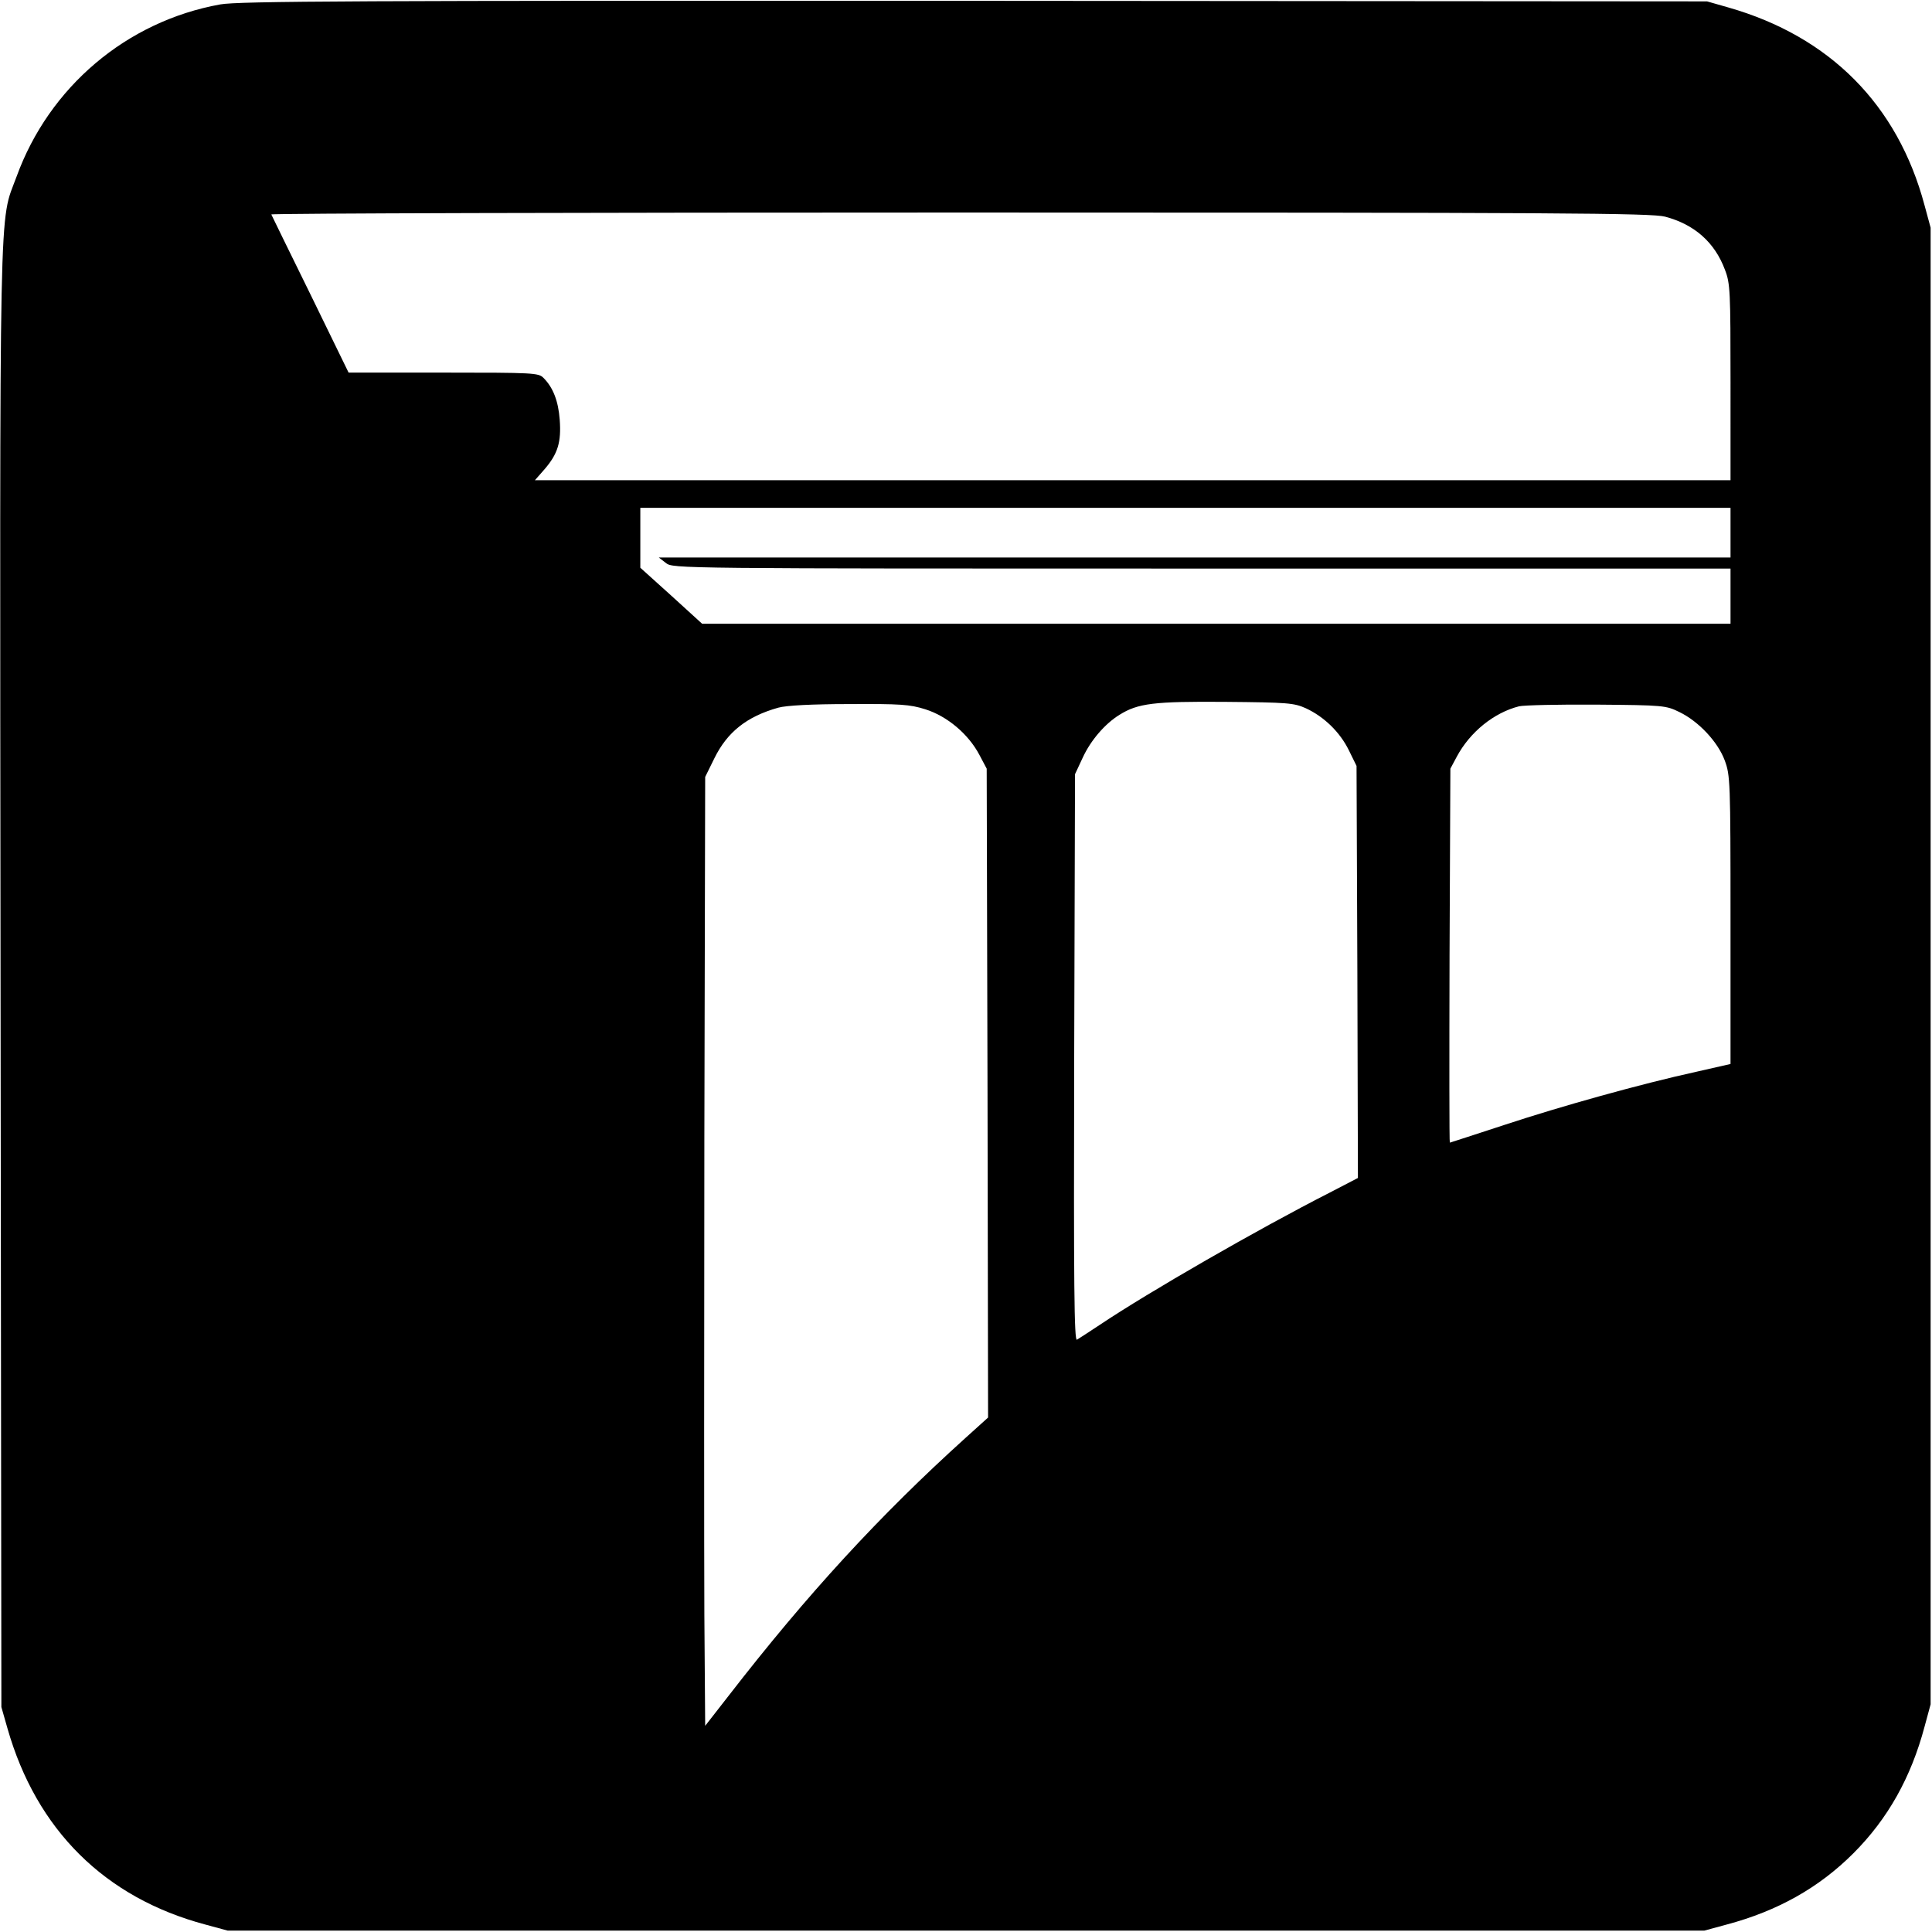 <svg version="1.0" xmlns="http://www.w3.org/2000/svg" width="933.333" height="933.333" viewBox="0 0 700 700"><path d="M79.8 1.6C45.9 7.7 17.8 31.5 6 64-.4 81.4-.1 63.5.2 354l.3 264.5 2.2 7.7C13.2 663 38 687.6 74.4 697.3l8.1 2.2h535l8.1-2.2c18.4-4.9 33.4-13.3 45.9-25.8s20.9-27.5 25.8-45.9l2.2-8.1v-535l-2.2-8.1C687.6 38 663 13.2 626.2 2.7L618.5.5 353 .3C130 .2 86.3.4 79.8 1.6zm523.5 76.9c10.6 2.8 18 9.3 21.7 19.3 1.9 4.9 2 7.8 2 40.7V174H193.8l3.6-4.1c4.7-5.5 6-9.7 5.4-17.8-.5-6.8-2.4-11.7-5.9-15.2-1.8-1.8-3.5-1.9-36.2-1.9h-34.4l-13.8-28.3c-7.6-15.5-14-28.5-14.2-29-.2-.4 112-.7 249.4-.7 217.9 0 250.6.2 255.6 1.5zM627 193v9H238.7l2.6 2c2.5 2 4 2 194.1 2H627v20H254.4l-11.2-10.2-11.2-10.1V184h395v9zm-153.9 63.6c6.7 3.1 12.4 8.7 15.6 15.2l2.8 5.7.3 74.6.2 74.7-10.2 5.3c-26.1 13.3-65.7 36.1-83.3 47.9-3.8 2.5-7.6 5-8.3 5.4-1 .6-1.2-19.2-1-102.1l.3-102.8 2.8-6c2.9-6.3 8.1-12.3 13.3-15.5 6.7-4.2 12.5-4.9 38.4-4.7 22.7.2 24.8.4 29.1 2.3zm-137.8.4c7.9 2.5 15.5 8.9 19.5 16.4l2.7 5.1.3 117.5.2 117.6-8.2 7.4c-31.1 28.1-57.3 56.6-85.8 93.4l-8.5 10.9-.3-40.4c-.1-22.2-.1-99.6 0-171.9l.3-131.5 3.3-6.7c4.7-9.6 11.8-15.2 23.2-18.4 2.9-.8 12.1-1.3 25.6-1.3 18.6-.1 22 .1 27.7 1.9zm273.2 1c7 3.4 13.9 10.8 16.4 17.5 2 5.4 2.1 7.4 2.1 57.8v52.2l-12.3 2.8c-20.5 4.5-49.1 12.5-69.7 19.3-10.7 3.5-19.6 6.4-19.7 6.4-.2 0-.2-30.5-.1-67.8l.3-67.7 2.3-4.3c4.8-9 13.5-16 22.6-18.3 1.7-.4 14.4-.7 28.1-.6 24.3.2 25.1.3 30 2.7z"/></svg>